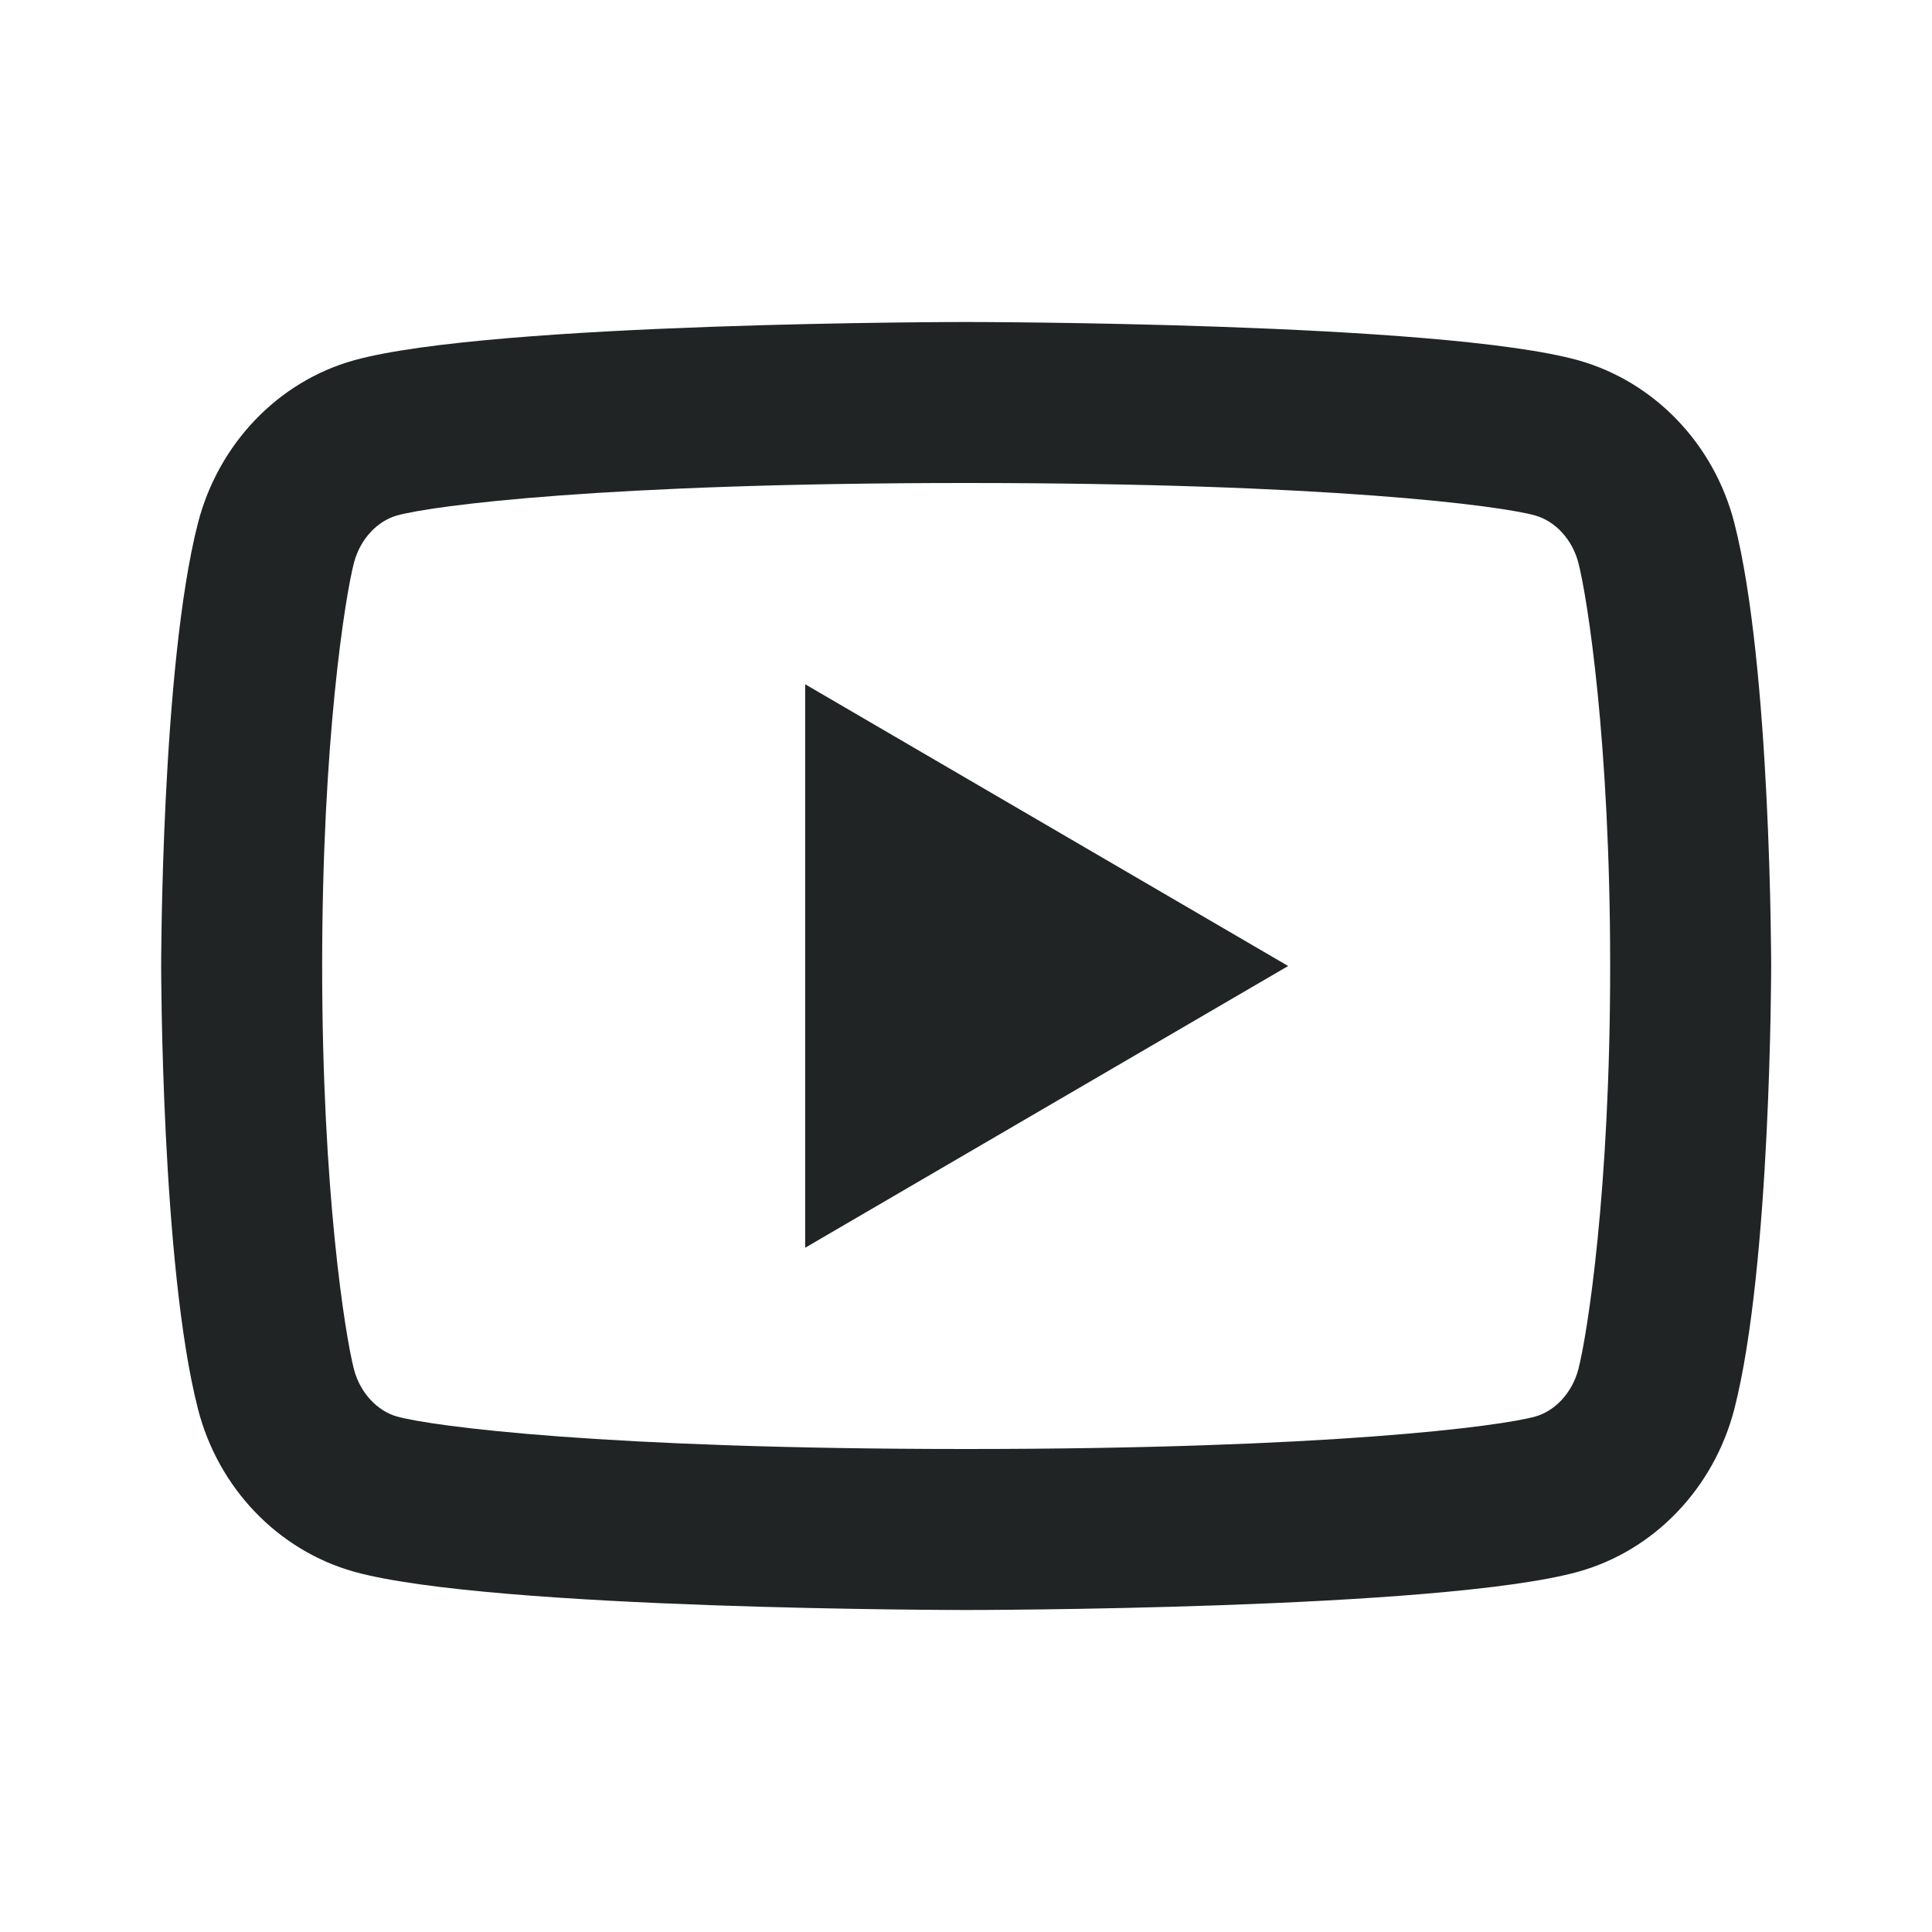 <svg width="24" height="24" viewBox="0 0 24 24" fill="none" xmlns="http://www.w3.org/2000/svg">
<path d="M19.608 6.995C19.532 6.697 19.316 6.472 19.069 6.403C18.631 6.281 16.502 6 12.002 6C7.502 6 5.373 6.281 4.933 6.403C4.689 6.471 4.473 6.696 4.396 6.995C4.287 7.419 4.002 9.196 4.002 12C4.002 14.804 4.287 16.581 4.396 17.006C4.472 17.303 4.688 17.528 4.933 17.597C5.373 17.719 7.502 18 12.002 18C16.502 18 18.631 17.719 19.071 17.597C19.315 17.529 19.531 17.304 19.608 17.005C19.717 16.581 20.002 14.8 20.002 12C20.002 9.2 19.717 7.419 19.608 6.995ZM21.545 6.498C22.002 8.28 22.002 12 22.002 12C22.002 12 22.002 15.72 21.545 17.502C21.291 18.487 20.548 19.262 19.607 19.524C17.898 20 12.002 20 12.002 20C12.002 20 6.109 20 4.397 19.524C3.452 19.258 2.71 18.484 2.459 17.502C2.002 15.72 2.002 12 2.002 12C2.002 12 2.002 8.28 2.459 6.498C2.713 5.513 3.456 4.738 4.397 4.476C6.109 4 12.002 4 12.002 4C12.002 4 17.898 4 19.607 4.476C20.552 4.742 21.294 5.516 21.545 6.498ZM10.002 15.5V8.5L16.002 12L10.002 15.5Z" fill="#212424"/>
</svg>
